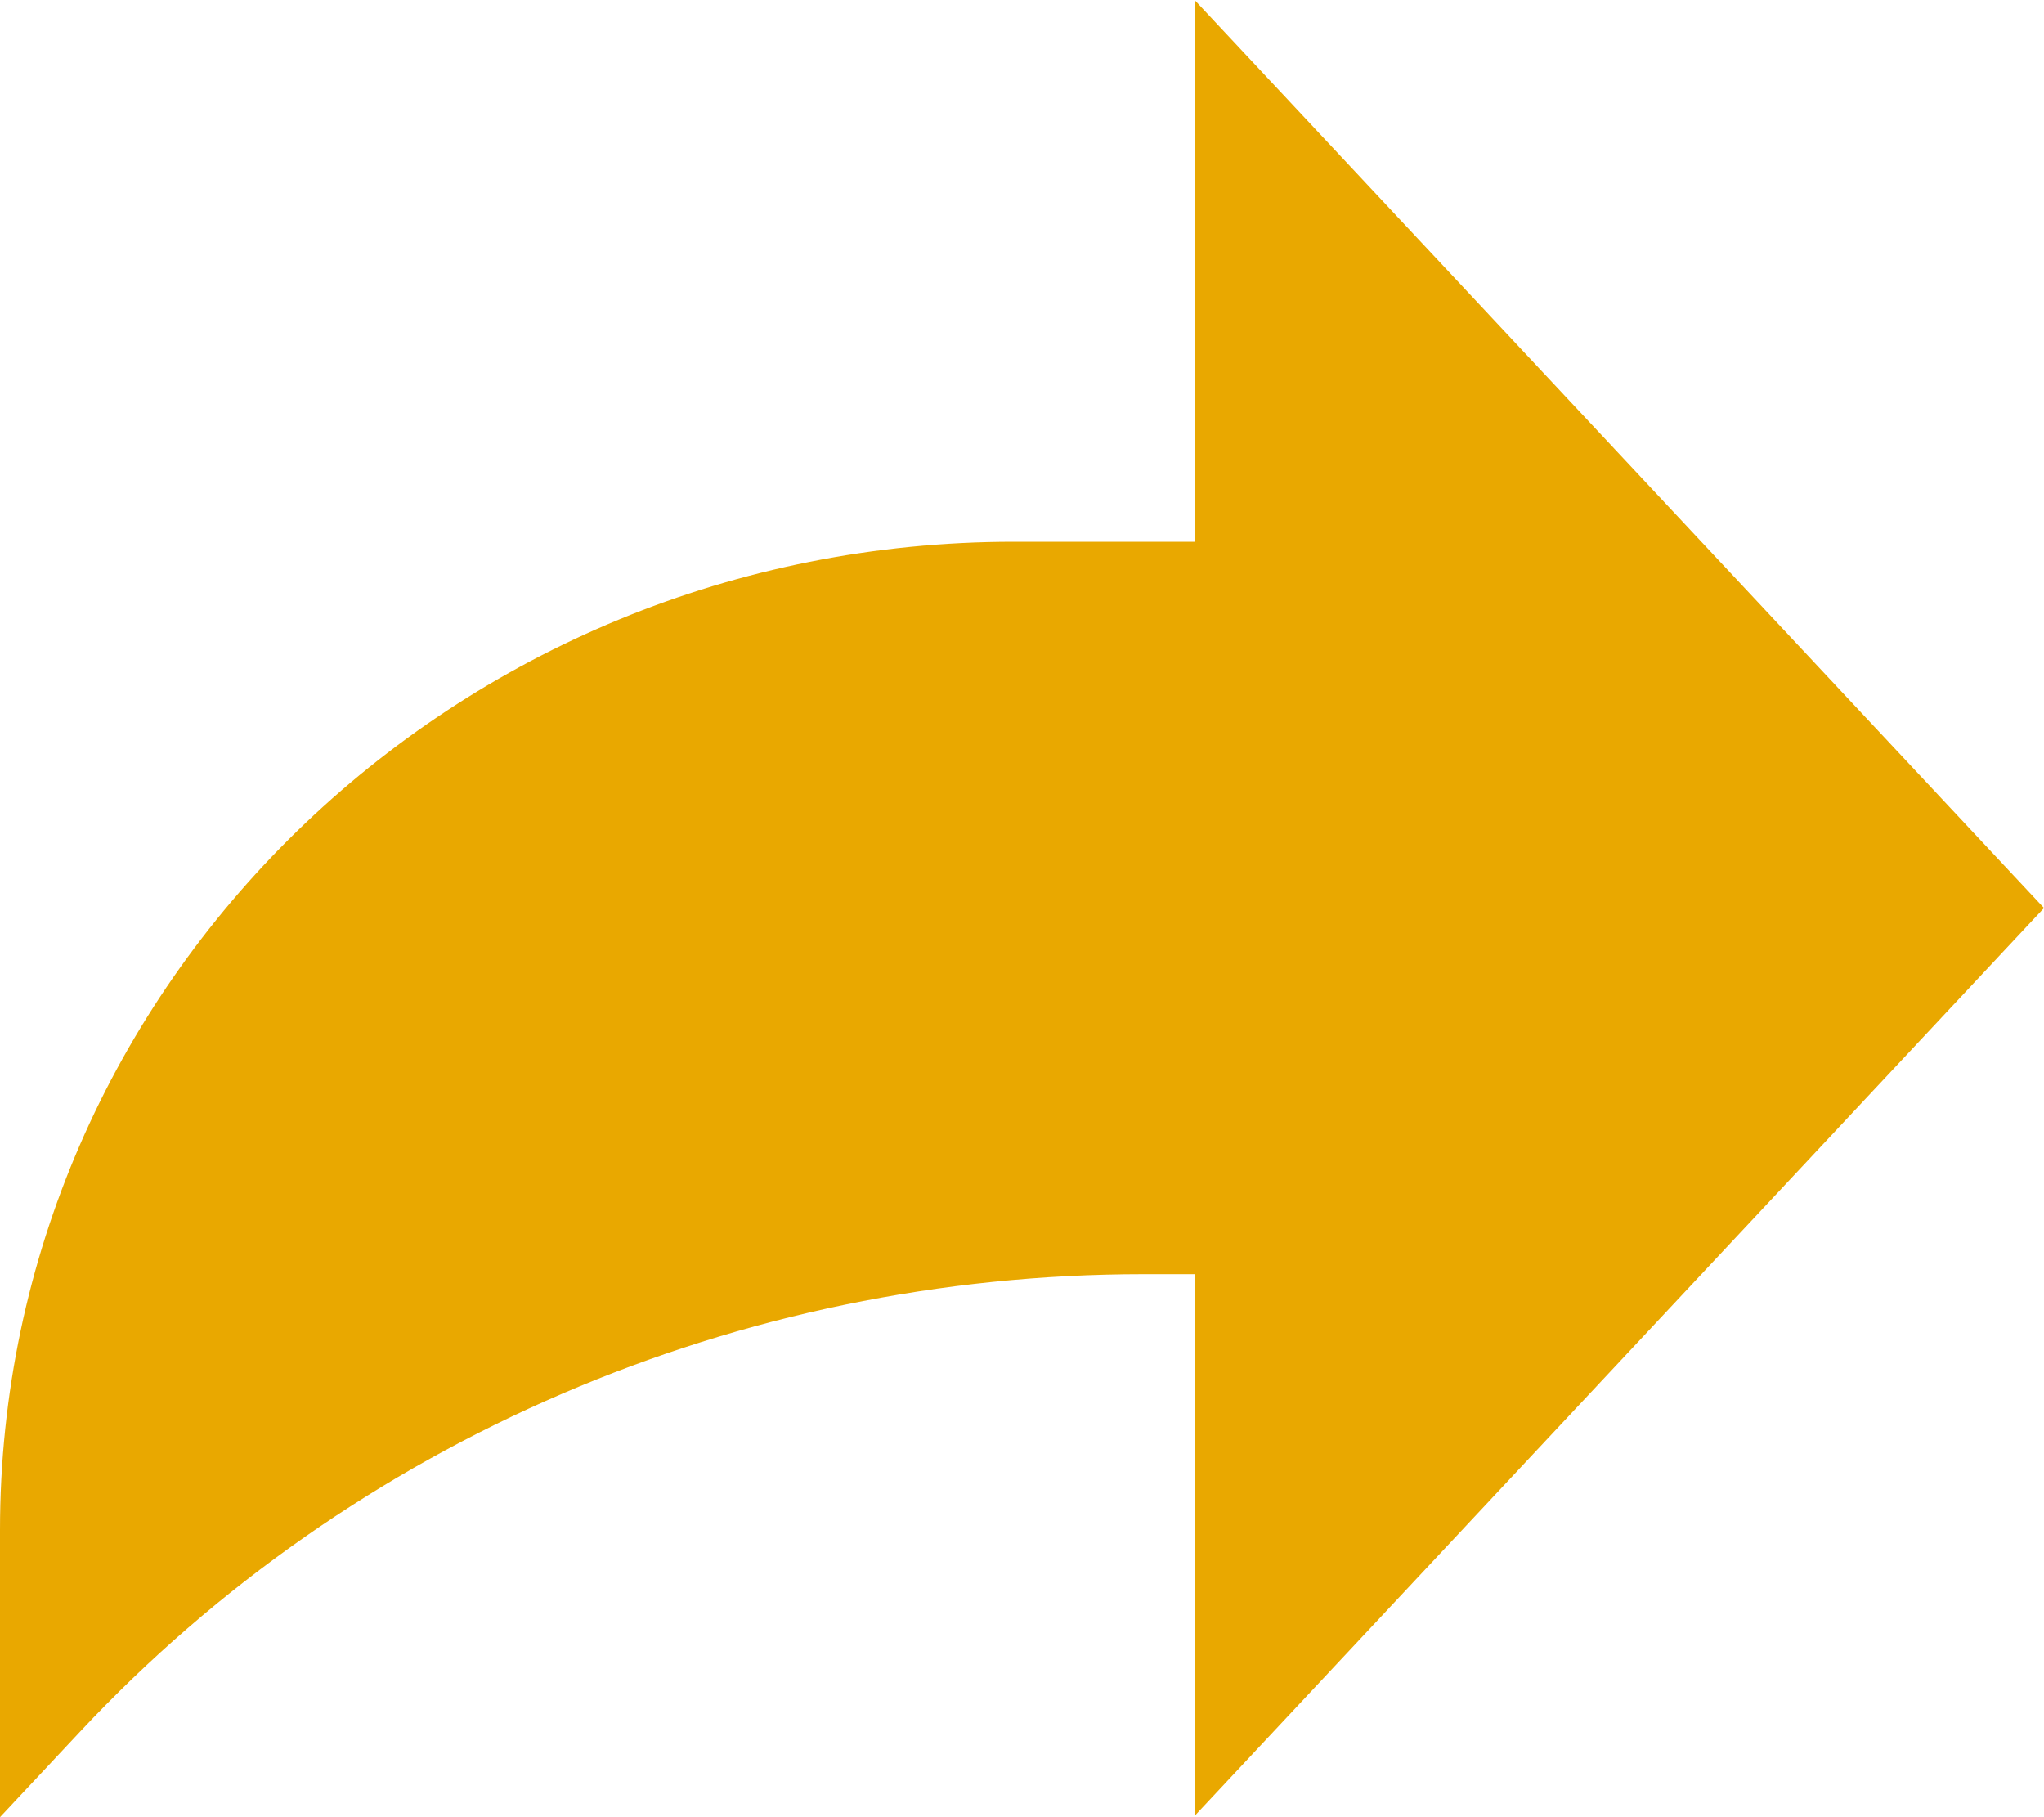 <?xml version="1.0" encoding="UTF-8"?>
<svg width="18px" height="16px" viewBox="0 0 18 16" version="1.1" xmlns="http://www.w3.org/2000/svg" xmlns:xlink="http://www.w3.org/1999/xlink">
    <!-- Generator: Sketch 52.2 (67145) - http://www.bohemiancoding.com/sketch -->
    <title>Path</title>
    <desc>Created with Sketch.</desc>
    <g id="Symbols" stroke="none" stroke-width="1" fill="none" fill-rule="evenodd">
        <g id="icon/Share" transform="translate(-3, -4)" fill="#E9A800" fill-rule="nonzero">
            <path d="M21,11.995 L13.52,4 L13.52,8.77 L11.929,8.77 C6.998,8.77 3,12.666 3,17.472 L3,20 L3.706,19.246 C6.108,16.681 9.507,15.219 13.069,15.219 L13.52,15.219 L13.52,19.989 L21,11.995 Z" id="Path"></path>
        </g>
    </g>
</svg>